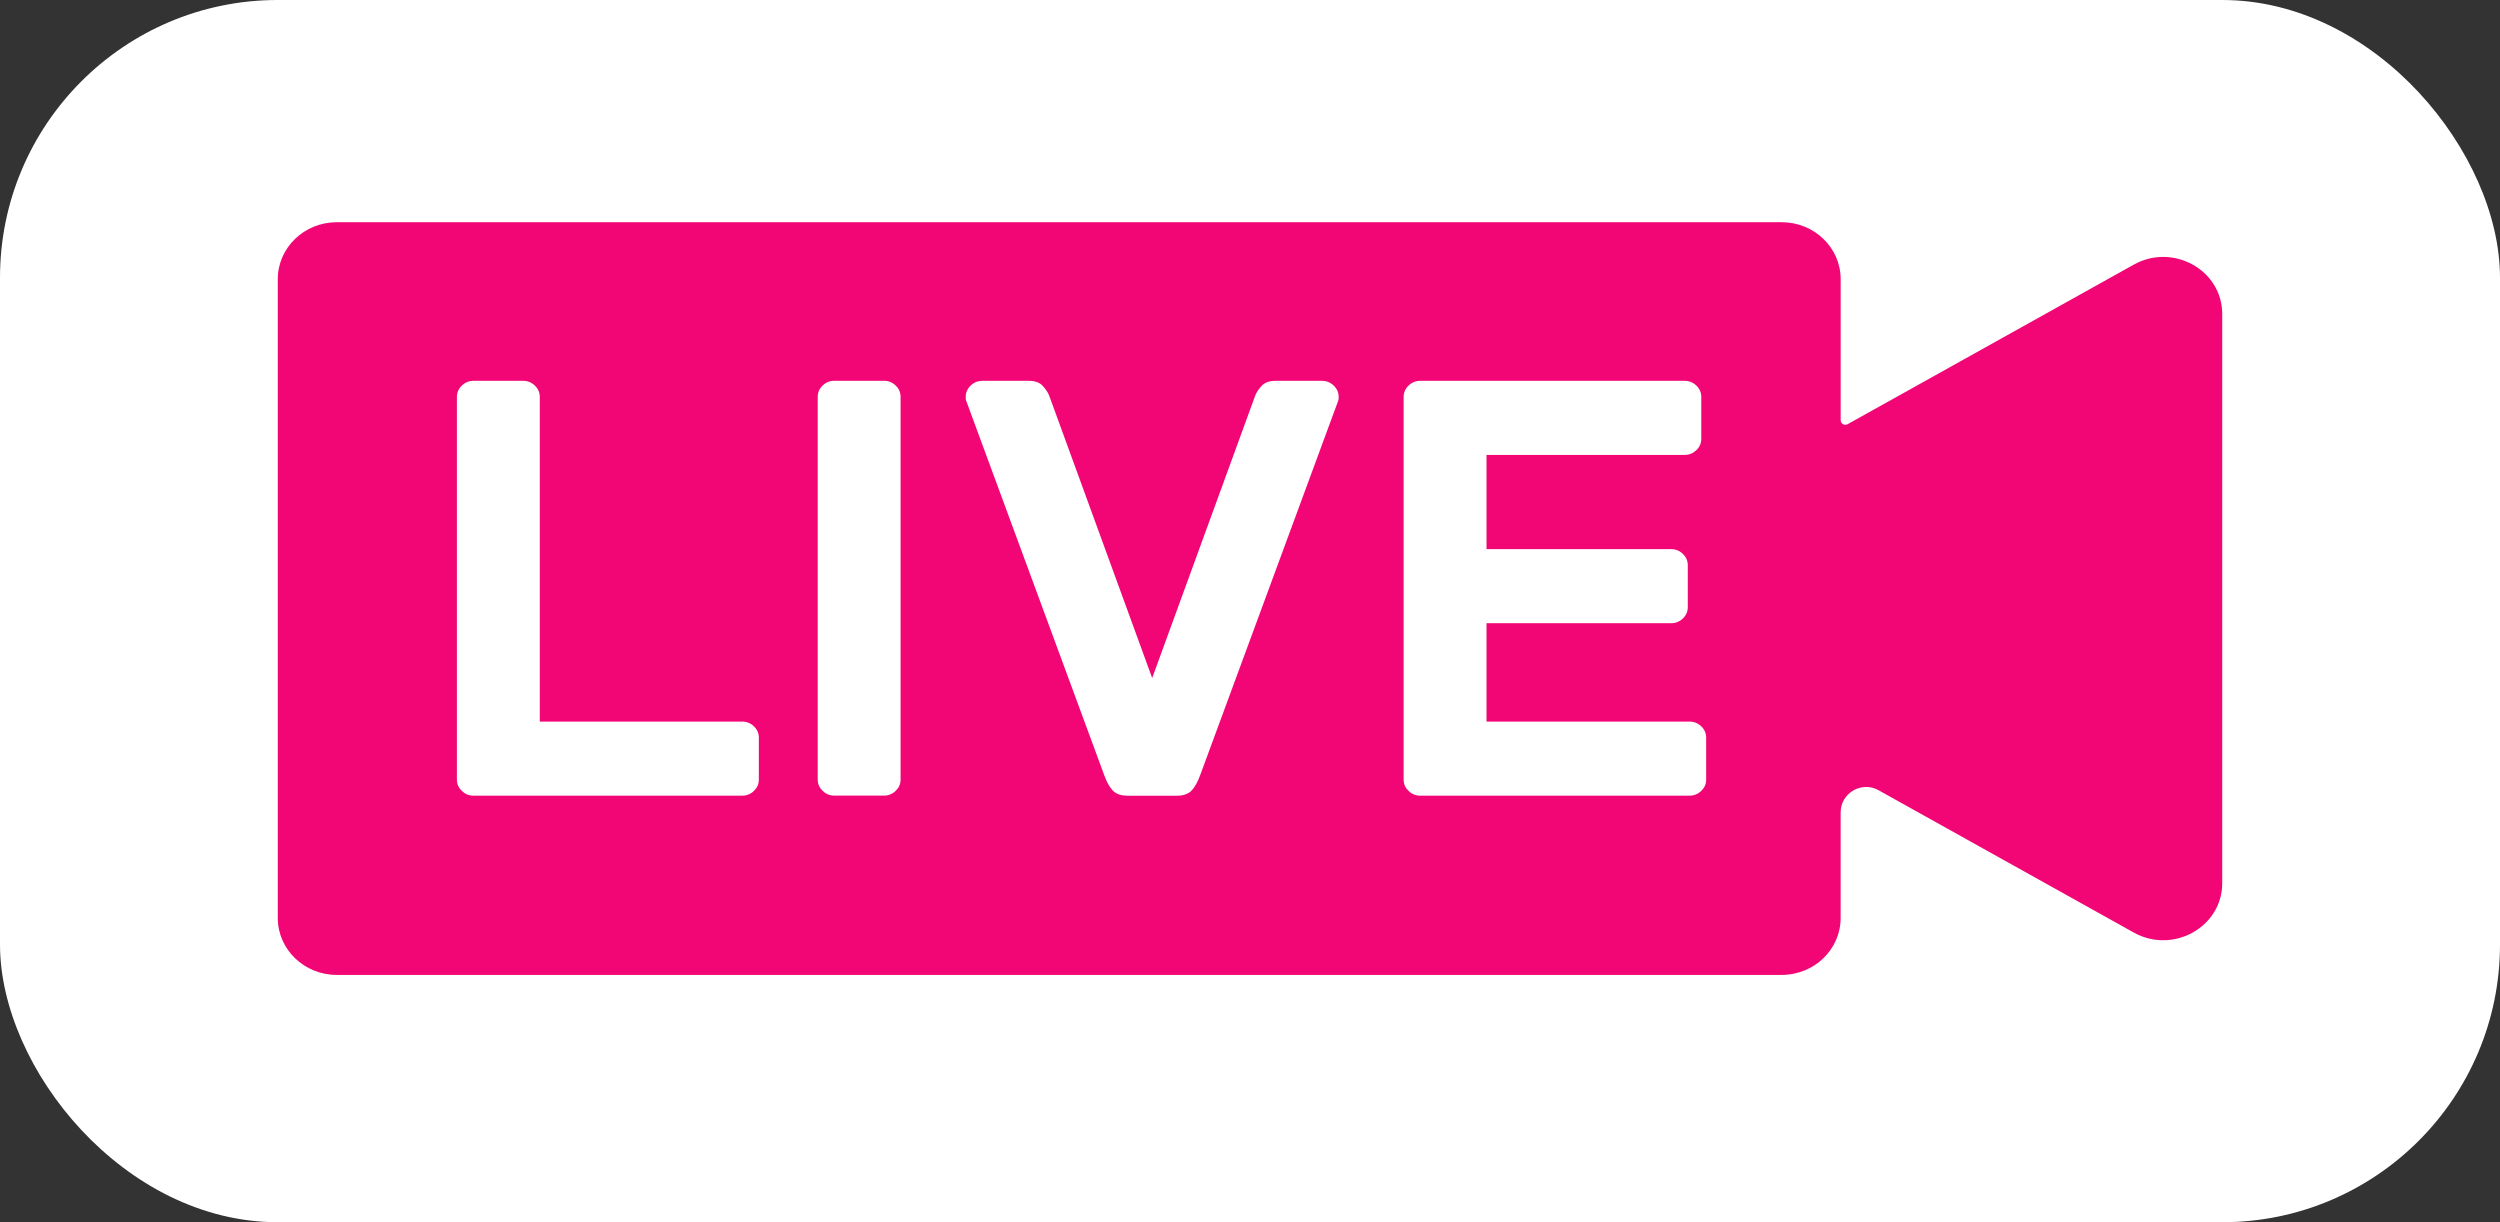 <?xml version="1.0" encoding="UTF-8"?> <svg xmlns="http://www.w3.org/2000/svg" width="90" height="44" viewBox="0 0 90 44" fill="none"><rect x="0" y="0" width="90" height="44" fill="#333333" stroke="none"/><rect width="90" height="44" rx="10" fill="white"></rect><path d="M67.628 14.65C67.628 14.65 67.628 14.649 67.628 14.649L66.513 15.272C66.401 15.334 66.264 15.253 66.264 15.126V10.05C66.264 8.917 65.313 8 64.142 8H12.123C10.951 8 10 8.919 10 10.05V33.047C10 34.18 10.951 35.097 12.123 35.097H64.14C65.313 35.097 66.263 34.178 66.263 33.047V29.249C66.263 28.549 67.016 28.107 67.627 28.448L76.815 33.571C78.23 34.361 80 33.373 80 31.796V11.303C80 9.723 78.231 8.738 76.815 9.527L67.628 14.65C67.628 14.65 67.628 14.65 67.628 14.65Z" fill="#F20574"></path><path d="M26.721 25.977C26.883 25.977 27.023 26.034 27.141 26.148C27.259 26.262 27.318 26.398 27.318 26.554V28.067C27.318 28.225 27.259 28.359 27.141 28.473C27.023 28.587 26.883 28.644 26.721 28.644H17.046C16.883 28.644 16.744 28.587 16.626 28.473C16.508 28.359 16.448 28.225 16.448 28.067V14.287C16.448 14.131 16.508 13.995 16.626 13.881C16.744 13.767 16.883 13.71 17.046 13.71H18.835C18.997 13.71 19.137 13.767 19.255 13.881C19.373 13.995 19.432 14.131 19.432 14.287V25.977H26.721Z" fill="white"></path><path d="M30.035 28.642C29.872 28.642 29.733 28.585 29.615 28.471C29.497 28.357 29.438 28.223 29.438 28.066V14.285C29.438 14.129 29.497 13.993 29.615 13.879C29.733 13.765 29.872 13.708 30.035 13.708H31.824C31.986 13.708 32.126 13.765 32.244 13.879C32.362 13.993 32.421 14.129 32.421 14.285V28.066C32.421 28.223 32.362 28.357 32.244 28.471C32.126 28.585 31.986 28.642 31.824 28.642H30.035Z" fill="white"></path><path d="M41.475 24.419L45.187 14.243C45.23 14.129 45.308 14.012 45.419 13.891C45.53 13.771 45.695 13.71 45.916 13.71H47.594C47.755 13.71 47.896 13.767 48.014 13.881C48.132 13.995 48.191 14.131 48.191 14.287V14.362C48.191 14.384 48.176 14.429 48.148 14.501L43.201 27.92C43.112 28.161 43.01 28.342 42.892 28.465C42.774 28.585 42.597 28.646 42.362 28.646H40.595C40.359 28.646 40.182 28.585 40.066 28.465C39.948 28.344 39.845 28.163 39.757 27.92L34.81 14.501C34.78 14.431 34.766 14.384 34.766 14.362V14.287C34.766 14.131 34.825 13.995 34.944 13.881C35.062 13.767 35.2 13.71 35.364 13.71H37.042C37.263 13.71 37.429 13.771 37.538 13.891C37.65 14.012 37.726 14.129 37.771 14.243L41.482 24.419H41.475Z" fill="white"></path><path d="M60.824 25.977C60.986 25.977 61.126 26.034 61.245 26.148C61.362 26.262 61.422 26.398 61.422 26.553V28.067C61.422 28.225 61.362 28.359 61.245 28.473C61.126 28.587 60.986 28.644 60.824 28.644H51.128C50.967 28.644 50.826 28.587 50.708 28.473C50.59 28.359 50.531 28.225 50.531 28.067V14.287C50.531 14.131 50.59 13.995 50.708 13.881C50.826 13.767 50.965 13.71 51.128 13.71H60.649C60.81 13.71 60.951 13.767 61.069 13.881C61.187 13.995 61.246 14.131 61.246 14.287V15.801C61.246 15.958 61.187 16.092 61.069 16.206C60.951 16.32 60.812 16.377 60.649 16.377H53.515V19.769H60.163C60.325 19.769 60.465 19.826 60.583 19.94C60.701 20.054 60.76 20.19 60.76 20.346V21.859C60.76 22.017 60.701 22.151 60.583 22.265C60.465 22.379 60.325 22.436 60.163 22.436H53.515V25.977H60.826H60.824Z" fill="white"></path></svg> 